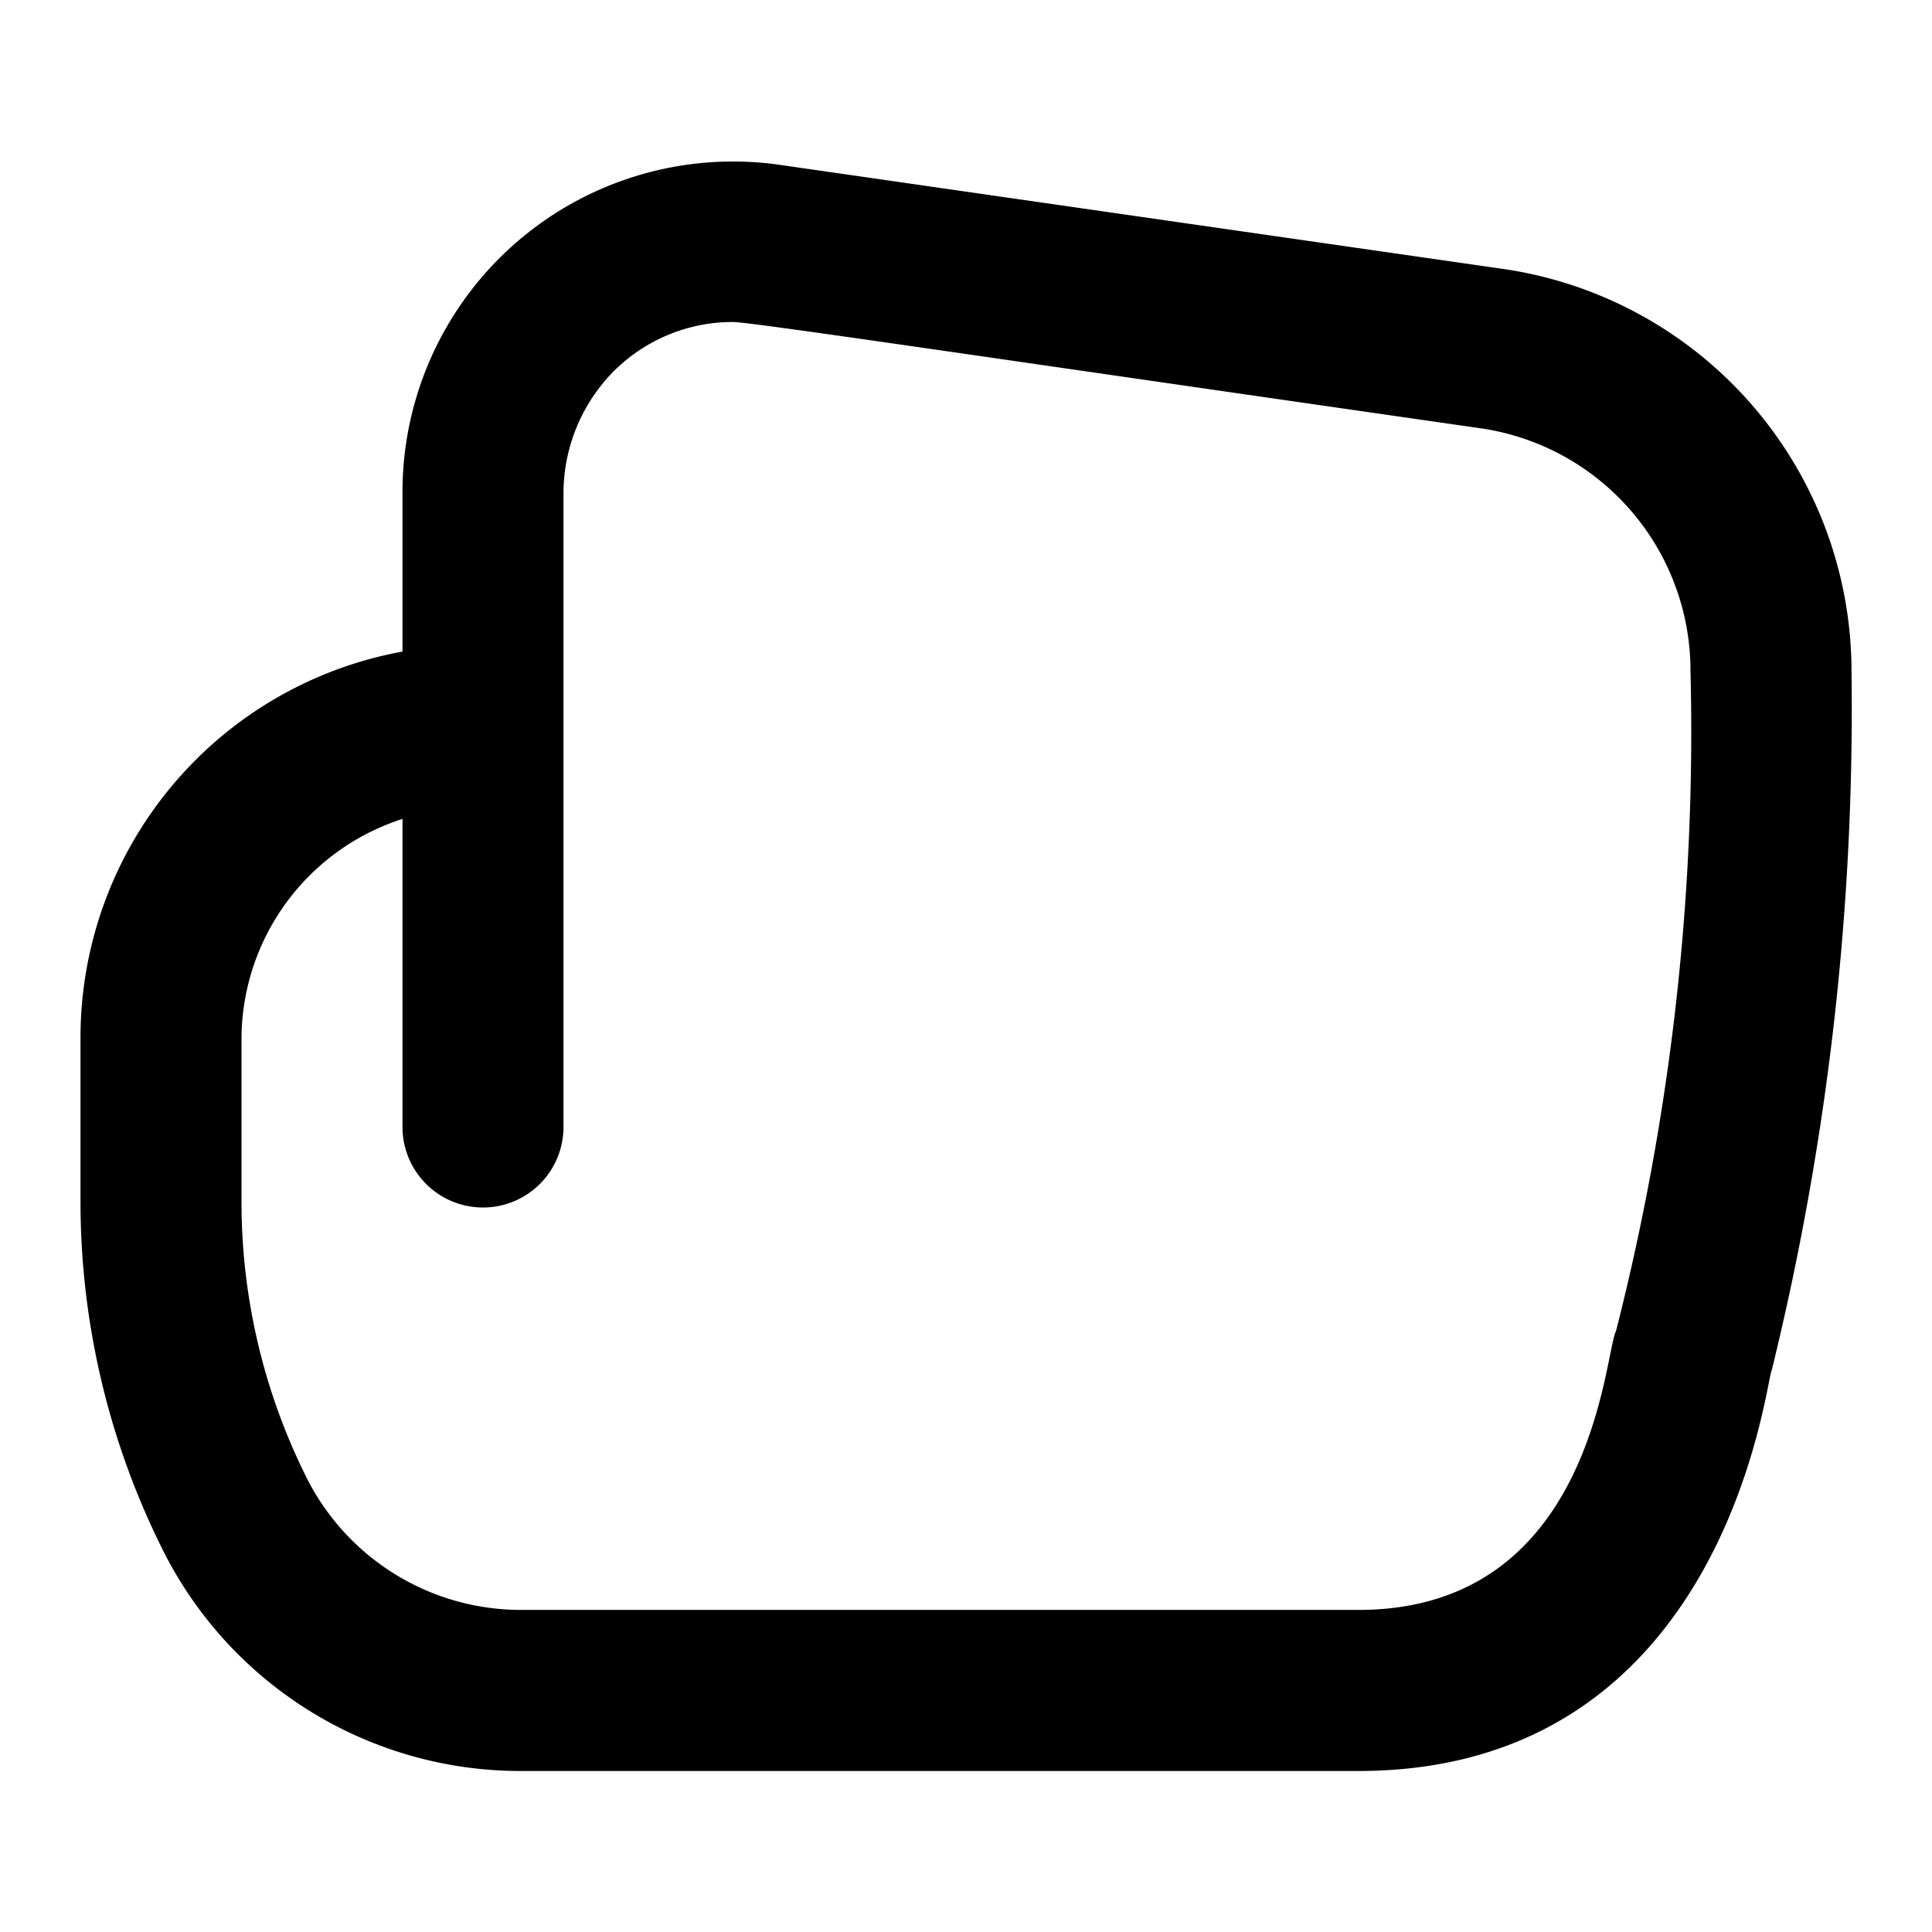 <?xml version="1.0" encoding="utf-8"?>
<svg fill="#000000" width="800px" height="800px" viewBox="0 0 24 24" xmlns="http://www.w3.org/2000/svg"><path d="M6.472,22h10.4c4.573,0,5.061-4.847,5.138-4.982A34.416,34.416,0,0,0,23,8.337a5.054,5.054,0,0,0-4.292-4.991l-9.034-1.3A4.105,4.105,0,0,0,5,6.126V8.094a4.876,4.876,0,0,0-4,4.822v2.022a9.668,9.668,0,0,0,1,4.271A4.967,4.967,0,0,0,6.472,22ZM3,12.916a2.878,2.878,0,0,1,2-2.743V14a1,1,0,0,0,2,0V6.126a2.158,2.158,0,0,1,.617-1.507A2.09,2.09,0,0,1,9.1,4c.226,0,2.849.395,9.324,1.325A3.045,3.045,0,0,1,21,8.337a30.114,30.114,0,0,1-.926,8.2c-.145.275-.278,3.462-3.2,3.462H6.472a2.98,2.98,0,0,1-2.681-1.678A7.664,7.664,0,0,1,3,14.938Z"/></svg>